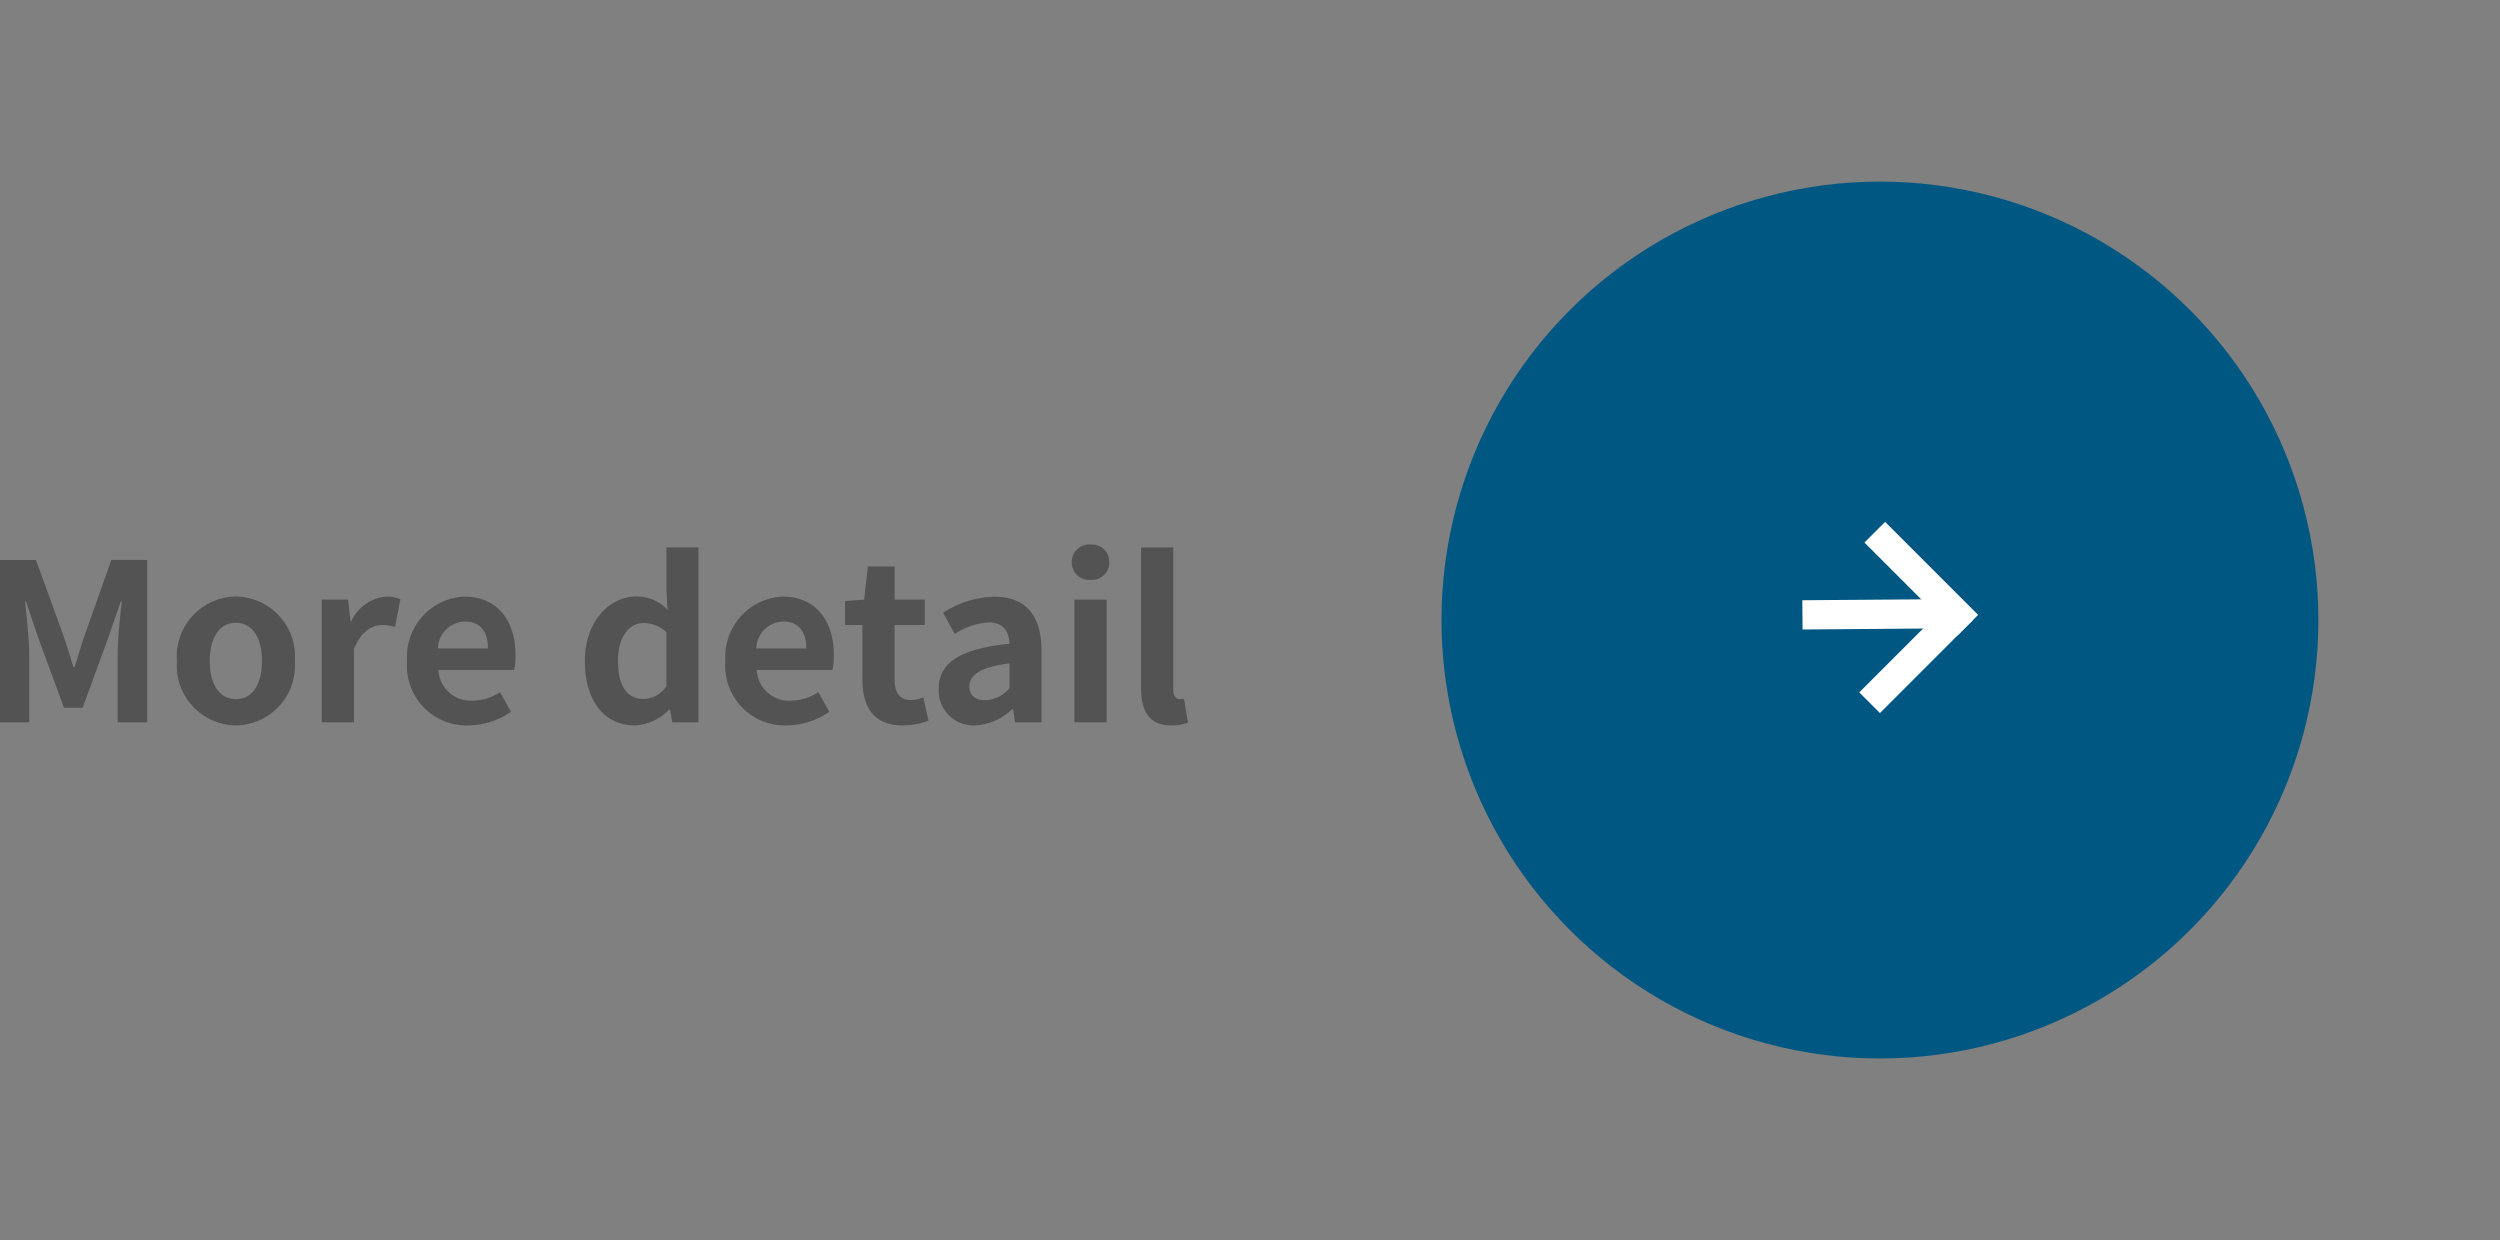 <svg xmlns="http://www.w3.org/2000/svg" width="171.061" height="84.853" viewBox="0 0 171.061 84.853">
  <rect x="0" y="0" width="171.061" height="84.853" fill="#808080" stroke="none"/>
  <g id="グループ_29502" data-name="グループ 29502" transform="translate(18176.635 -11166)">
    <path id="パス_5806" data-name="パス 5806" d="M1.365,0h2V-4.635c0-1.05-.18-2.6-.285-3.645h.06L4.02-5.67,5.745-1H7.02L8.73-5.67l.9-2.61H9.7c-.12,1.05-.285,2.595-.285,3.645V0h2.025V-11.115H8.985L7.14-5.91c-.24.69-.435,1.425-.675,2.13H6.39c-.225-.705-.435-1.44-.675-2.13l-1.89-5.2H1.365Zm16.14.21A4.1,4.1,0,0,0,21.54-4.2a4.1,4.1,0,0,0-4.035-4.41A4.1,4.1,0,0,0,13.47-4.2,4.1,4.1,0,0,0,17.505.21Zm0-1.8c-1.14,0-1.785-1.02-1.785-2.61,0-1.575.645-2.61,1.785-2.61S19.29-5.775,19.29-4.2C19.29-2.61,18.645-1.59,17.505-1.59ZM23.385,0h2.2V-5.01c.465-1.215,1.26-1.65,1.92-1.65a2.806,2.806,0,0,1,.885.135l.375-1.9a2.376,2.376,0,0,0-.99-.18A2.91,2.91,0,0,0,25.4-6.915H25.35L25.185-8.4h-1.8ZM33.4.21A5.288,5.288,0,0,0,36.33-.72l-.75-1.35a3.462,3.462,0,0,1-1.89.585,2.207,2.207,0,0,1-2.325-2.1H36.54a4.146,4.146,0,0,0,.1-1.02c0-2.31-1.2-4-3.51-4A4.117,4.117,0,0,0,29.22-4.2,4.078,4.078,0,0,0,33.4.21Zm-2.07-5.265A1.891,1.891,0,0,1,33.165-6.9c1.08,0,1.59.72,1.59,1.845ZM44.82.21A3.484,3.484,0,0,0,47.145-.87h.06L47.37,0h1.785V-11.97h-2.19v2.955L47.04-7.7a2.891,2.891,0,0,0-2.13-.915c-1.815,0-3.525,1.68-3.525,4.41C41.385-1.44,42.735.21,44.82.21Zm.57-1.815c-1.11,0-1.74-.87-1.74-2.61,0-1.68.795-2.58,1.74-2.58a2.265,2.265,0,0,1,1.575.63v3.69A1.911,1.911,0,0,1,45.39-1.605ZM55.185.21A5.288,5.288,0,0,0,58.11-.72l-.75-1.35a3.462,3.462,0,0,1-1.89.585,2.207,2.207,0,0,1-2.325-2.1H58.32a4.146,4.146,0,0,0,.1-1.02c0-2.31-1.2-4-3.51-4A4.117,4.117,0,0,0,51-4.2,4.078,4.078,0,0,0,55.185.21Zm-2.07-5.265A1.891,1.891,0,0,1,54.945-6.9c1.08,0,1.59.72,1.59,1.845ZM63.135.21A5.428,5.428,0,0,0,64.9-.105l-.36-1.605a2.454,2.454,0,0,1-.825.18c-.75,0-1.14-.45-1.14-1.41V-6.66h2.07V-8.4H62.58v-2.265H60.75L60.495-8.4l-1.305.1V-6.66h1.185v3.72C60.375-1.065,61.14.21,63.135.21Zm4.95,0A3.95,3.95,0,0,0,70.62-.9h.06l.15.9h1.8V-4.9c0-2.43-1.1-3.7-3.225-3.7A6.71,6.71,0,0,0,65.9-7.5l.795,1.455A4.746,4.746,0,0,1,69-6.84c1.035,0,1.4.63,1.44,1.455-3.39.36-4.845,1.3-4.845,3.1A2.386,2.386,0,0,0,68.085.21Zm.72-1.725c-.645,0-1.11-.285-1.11-.945,0-.75.69-1.32,2.745-1.575V-2.34A2.283,2.283,0,0,1,68.805-1.515ZM74.88,0h2.205V-8.4H74.88Zm1.11-9.75a1.182,1.182,0,0,0,1.275-1.215,1.179,1.179,0,0,0-1.275-1.2,1.183,1.183,0,0,0-1.29,1.2A1.186,1.186,0,0,0,75.99-9.75ZM81.51.21a2.944,2.944,0,0,0,1.14-.2L82.38-1.62a1.243,1.243,0,0,1-.3.03c-.21,0-.435-.165-.435-.675v-9.7H79.44v9.615C79.44-.8,79.98.21,81.51.21Z" transform="translate(-18178 11215.427)" fill="#535353"/>
    <g id="グループ_16302" data-name="グループ 16302" transform="translate(-1387.858 25776.947) rotate(45)">
      <circle id="楕円形_2" data-name="楕円形 2" cx="30" cy="30" r="30" transform="translate(-22112 1449)" fill="#005782"/>
      <g id="グループ_16299" data-name="グループ 16299" transform="translate(-9.5 65)">
        <path id="線_35" data-name="線 35" d="M1,9H-1V0H1Z" transform="translate(-22069 1409.5)" fill="#fff"/>
        <path id="線_36" data-name="線 36" d="M1,9H-1V0H1Z" transform="translate(-22068 1410) rotate(90)" fill="#fff"/>
        <path id="線_37" data-name="線 37" d="M.713,8.384-.713,6.98,6.85-.7,8.275.7Z" transform="translate(-22076.5 1409.818)" fill="#fff"/>
      </g>
    </g>
  </g>
</svg>
